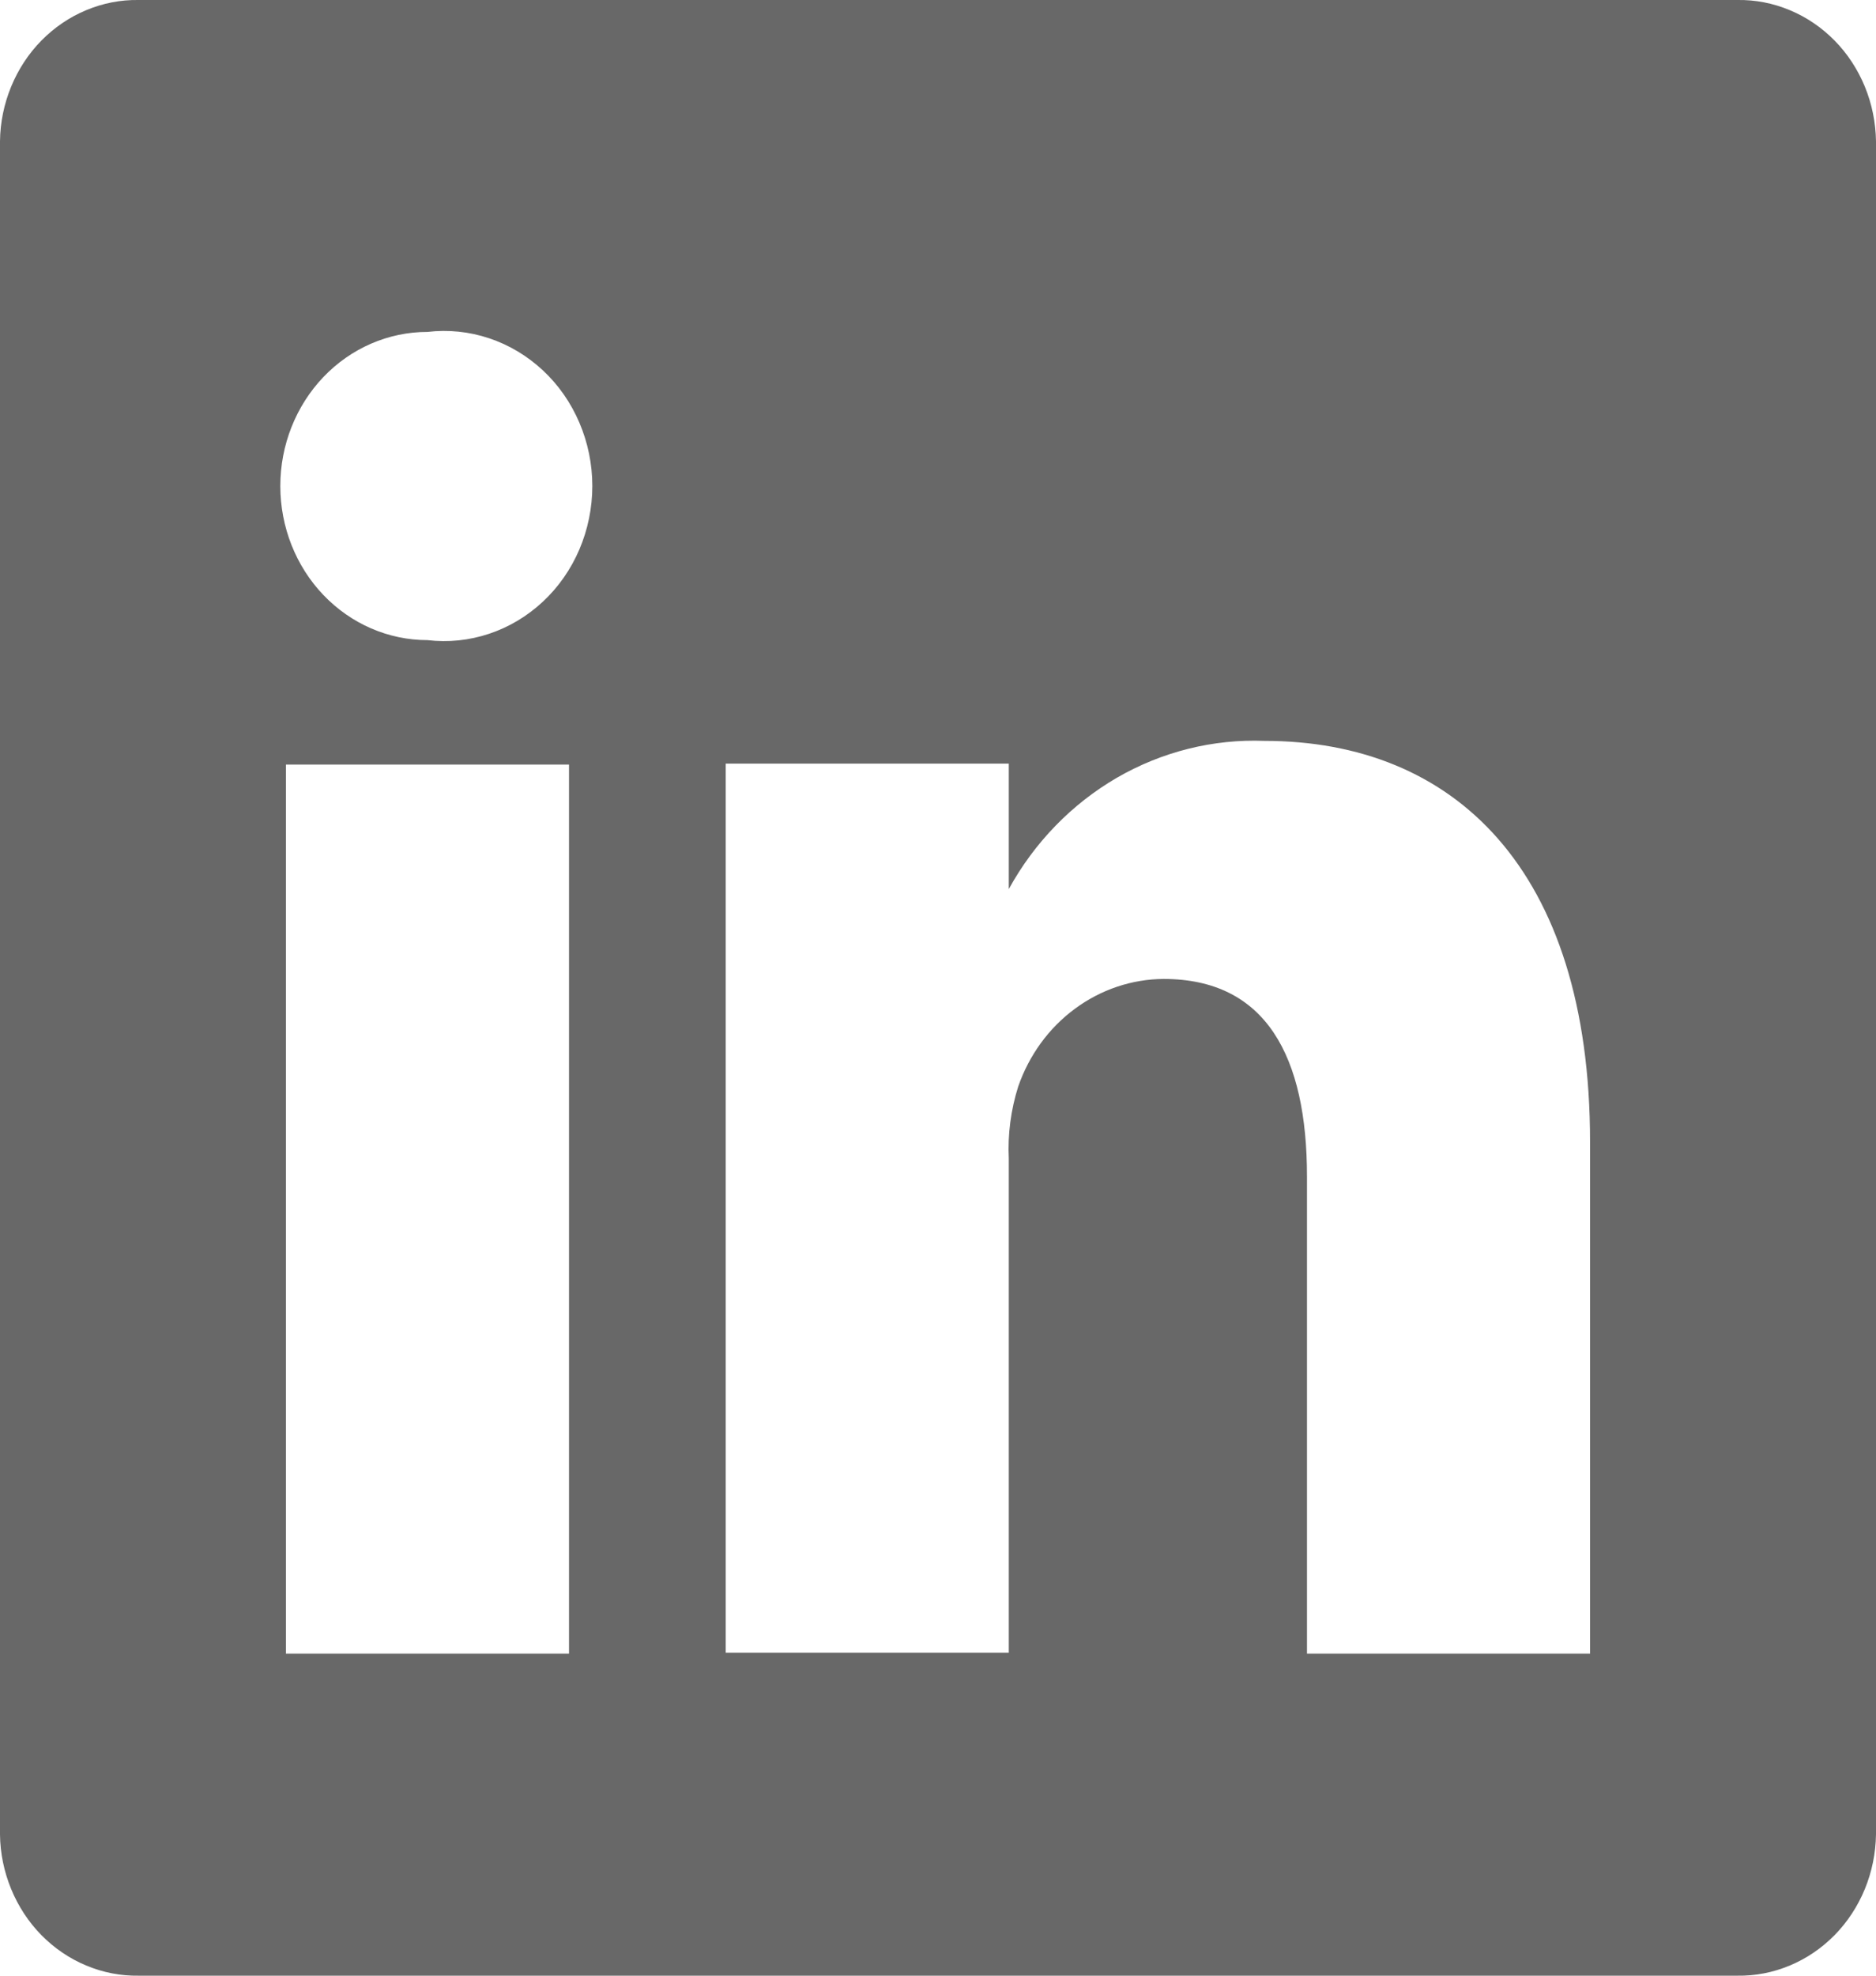 <svg width="19" height="20" viewBox="0 0 19 20" fill="none" xmlns="http://www.w3.org/2000/svg">
<path d="M17.595 0H1.405C1.223 -0.003 1.042 0.032 0.873 0.103C0.704 0.173 0.55 0.278 0.419 0.411C0.289 0.543 0.185 0.702 0.113 0.877C0.041 1.052 0.002 1.24 0 1.43V18.57C0.002 18.76 0.041 18.948 0.113 19.123C0.185 19.298 0.289 19.457 0.419 19.589C0.55 19.722 0.704 19.827 0.873 19.897C1.042 19.968 1.223 20.003 1.405 20H17.595C17.777 20.003 17.958 19.968 18.127 19.897C18.296 19.827 18.45 19.722 18.581 19.589C18.711 19.457 18.815 19.298 18.887 19.123C18.959 18.948 18.997 18.76 19 18.57V1.43C18.997 1.24 18.959 1.052 18.887 0.877C18.815 0.702 18.711 0.543 18.581 0.411C18.45 0.278 18.296 0.173 18.127 0.103C17.958 0.032 17.777 -0.003 17.595 0ZM5.763 16.74H2.896V7.74H5.763V16.74ZM4.329 6.48C3.934 6.48 3.555 6.316 3.275 6.023C2.996 5.731 2.839 5.334 2.839 4.92C2.839 4.506 2.996 4.11 3.275 3.817C3.555 3.524 3.934 3.36 4.329 3.36C4.539 3.335 4.752 3.357 4.953 3.424C5.155 3.491 5.34 3.602 5.498 3.749C5.656 3.896 5.782 4.077 5.868 4.279C5.954 4.48 5.999 4.699 5.999 4.92C5.999 5.141 5.954 5.36 5.868 5.562C5.782 5.763 5.656 5.944 5.498 6.091C5.34 6.238 5.155 6.349 4.953 6.416C4.752 6.483 4.539 6.505 4.329 6.48ZM16.104 16.74H13.237V11.91C13.237 10.7 12.826 9.91 11.784 9.91C11.462 9.912 11.148 10.018 10.885 10.213C10.621 10.408 10.422 10.683 10.312 11C10.238 11.235 10.205 11.483 10.217 11.73V16.73H7.35C7.35 16.73 7.35 8.55 7.35 7.73H10.217V9C10.477 8.527 10.856 8.138 11.312 7.873C11.769 7.609 12.286 7.48 12.807 7.5C14.718 7.5 16.104 8.79 16.104 11.56V16.74Z" fill="#686868"/>
</svg>
